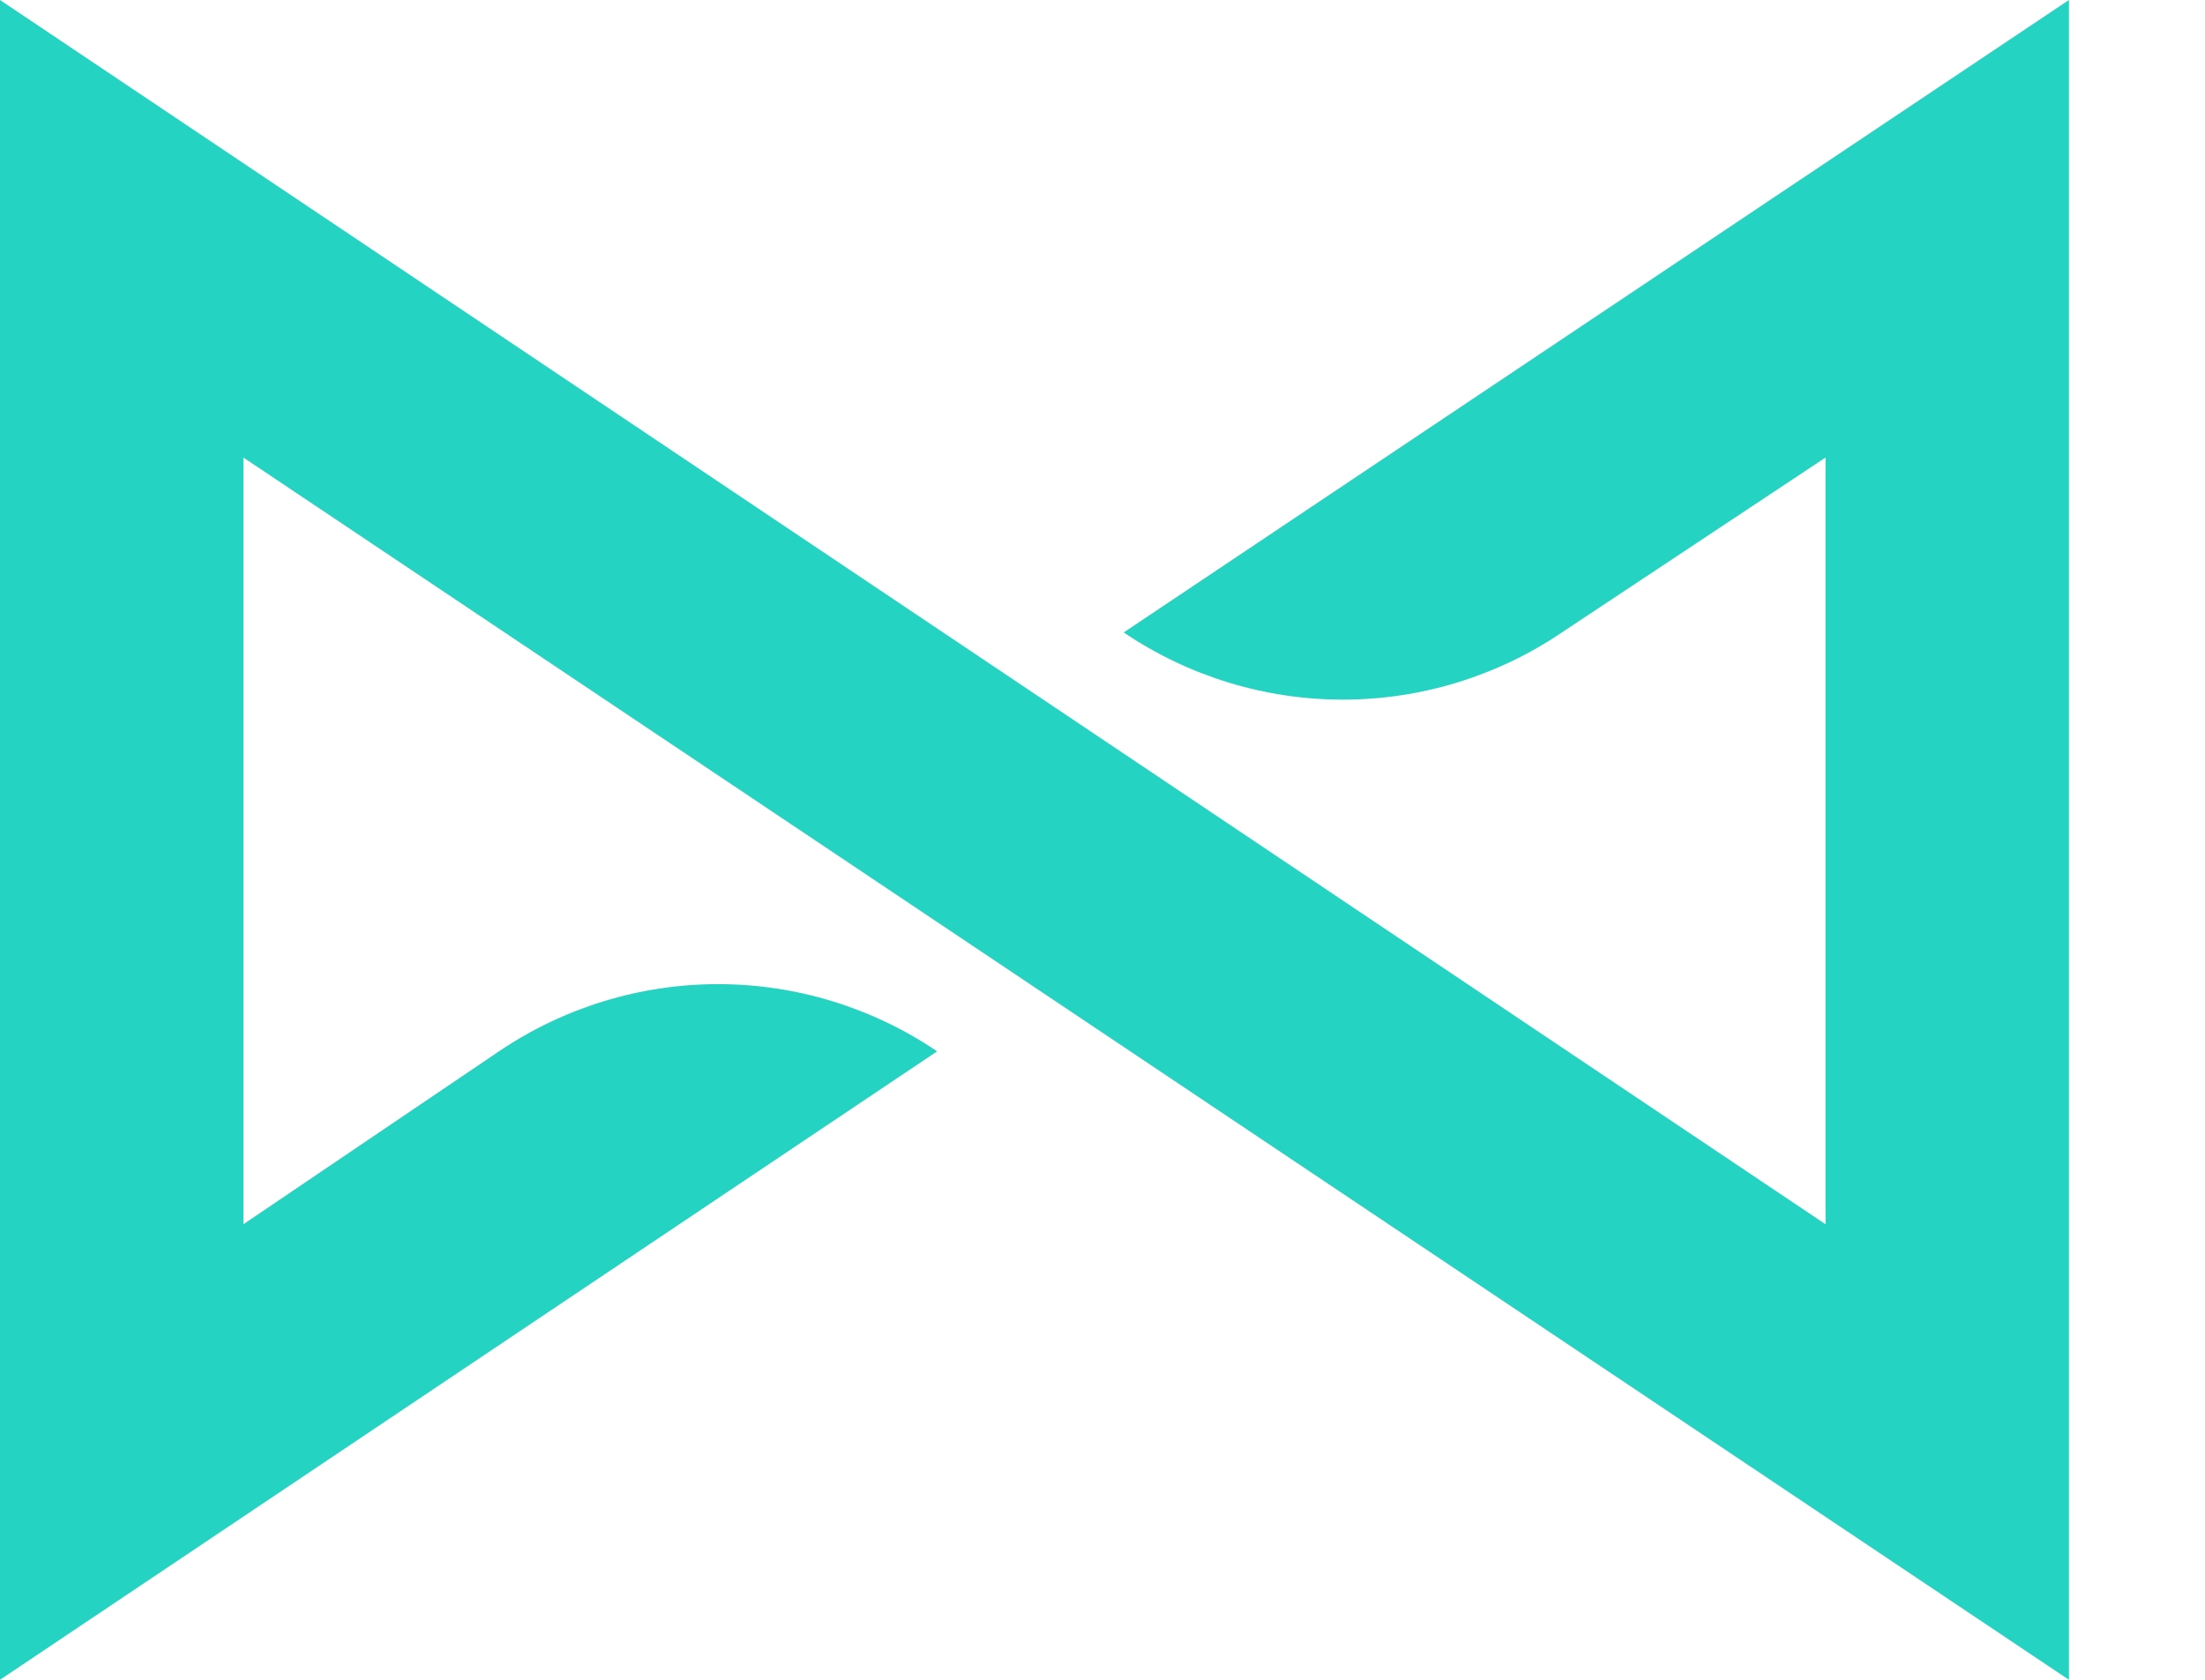 <svg viewBox="0 0 21 16" fill="none" xmlns="http://www.w3.org/2000/svg">
<path d="M4.752 10.014L2.318 11.661V4.358L19.704 16V0L10.702 6.024C11.319 6.441 12.045 6.664 12.789 6.664C13.532 6.664 14.259 6.441 14.875 6.024L17.386 4.358V11.661L0 0V16L8.925 10.014C8.309 9.597 7.582 9.374 6.839 9.374C6.095 9.374 5.369 9.597 4.752 10.014Z" fill="#24D3C2"/>
</svg>
